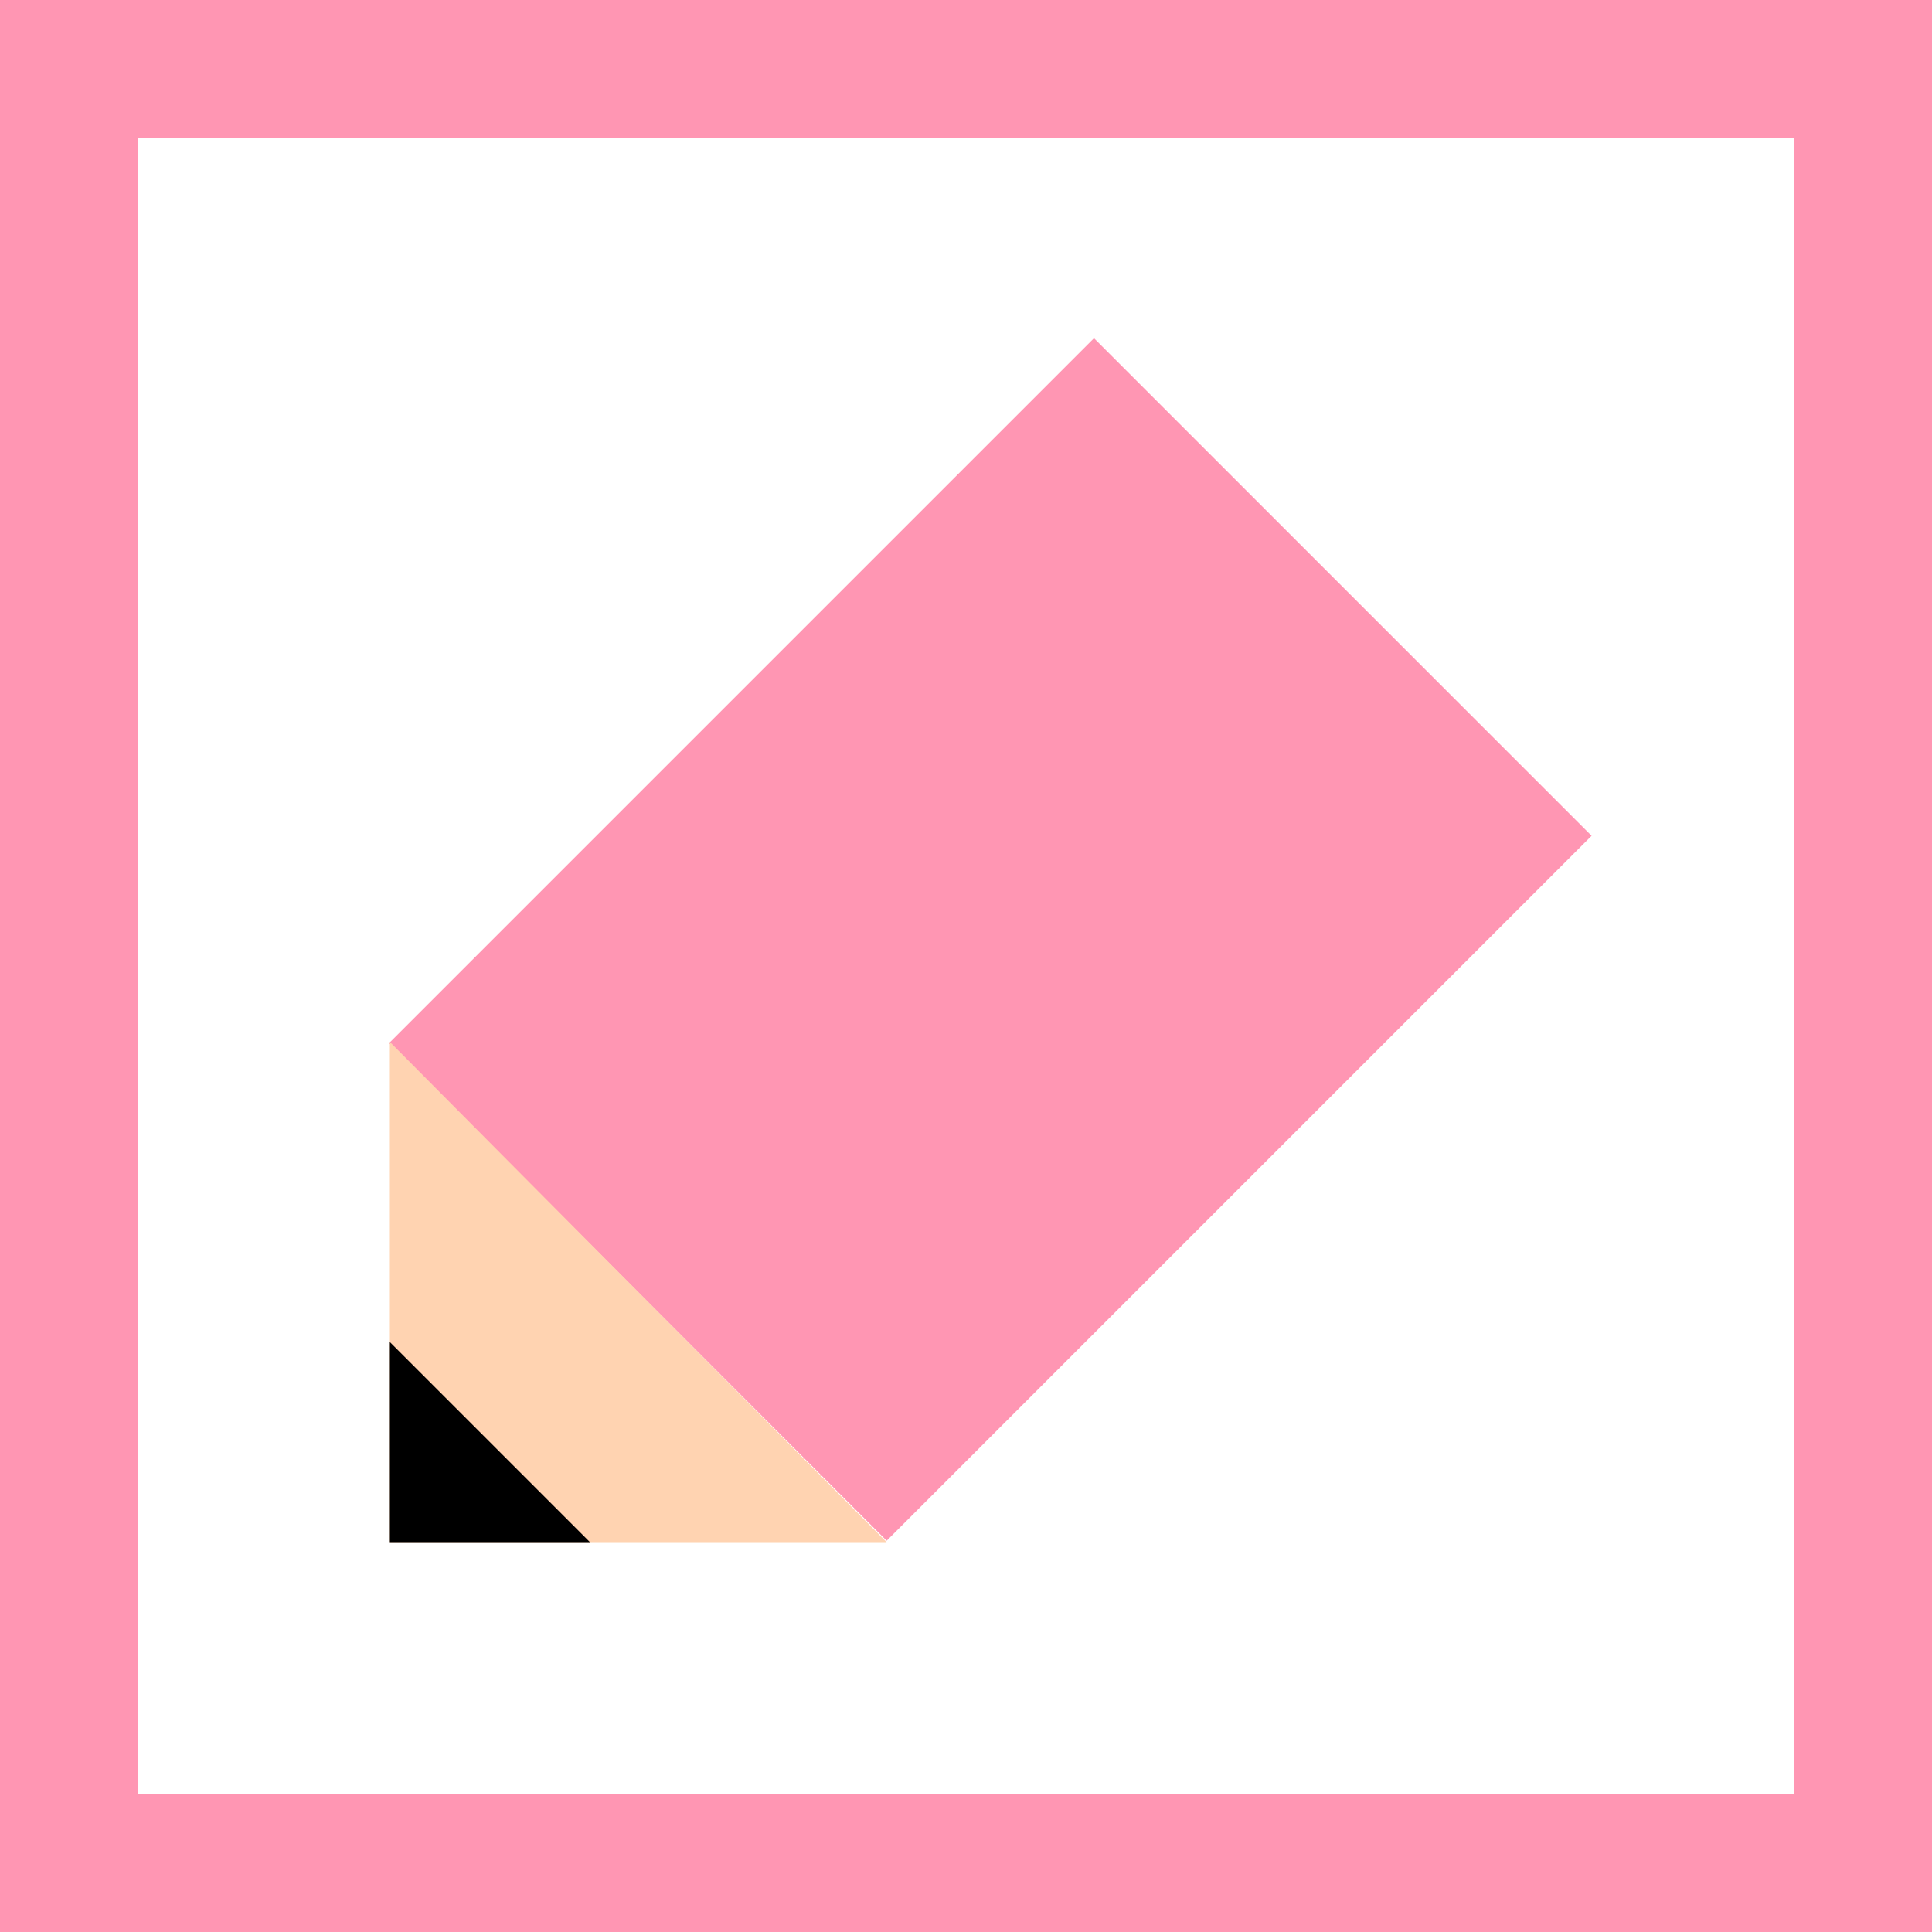 <?xml version="1.0" encoding="utf-8"?>
<!-- Generator: Adobe Illustrator 28.2.0, SVG Export Plug-In . SVG Version: 6.00 Build 0)  -->
<svg version="1.1" id="レイヤー_1" xmlns="http://www.w3.org/2000/svg" xmlns:xlink="http://www.w3.org/1999/xlink" x="0px"
	 y="0px" width="56px" height="56px" viewBox="0 0 56 56" style="enable-background:new 0 0 56 56;" xml:space="preserve">
<rect x="0" y="0" width="56" height="56" fill="#808080" stroke="none"/>
<style type="text/css">
	.st0{fill:#FFFFFF;}
	.st1{fill:#FF96B3;}
	.st2{fill:#FFD3B1;}
</style>
<g>
	<g>
		<rect x="2" y="2" class="st0" width="52" height="52"/>
		<path class="st1" d="M52,4v48H4V4H52 M56,0H0v56h56V0L56,0z"/>
	</g>
	<g>
		
			<rect x="18.5" y="12.8" transform="matrix(0.707 0.707 -0.707 0.707 27.68 -12.326)" class="st1" width="20.4" height="28.9"/>
		<polygon class="st2" points="11.3,30.2 11.3,44.7 25.7,44.7 		"/>
		<polygon points="17.1,44.7 11.3,38.9 11.3,44.7 		"/>
	</g>
</g>
</svg>
